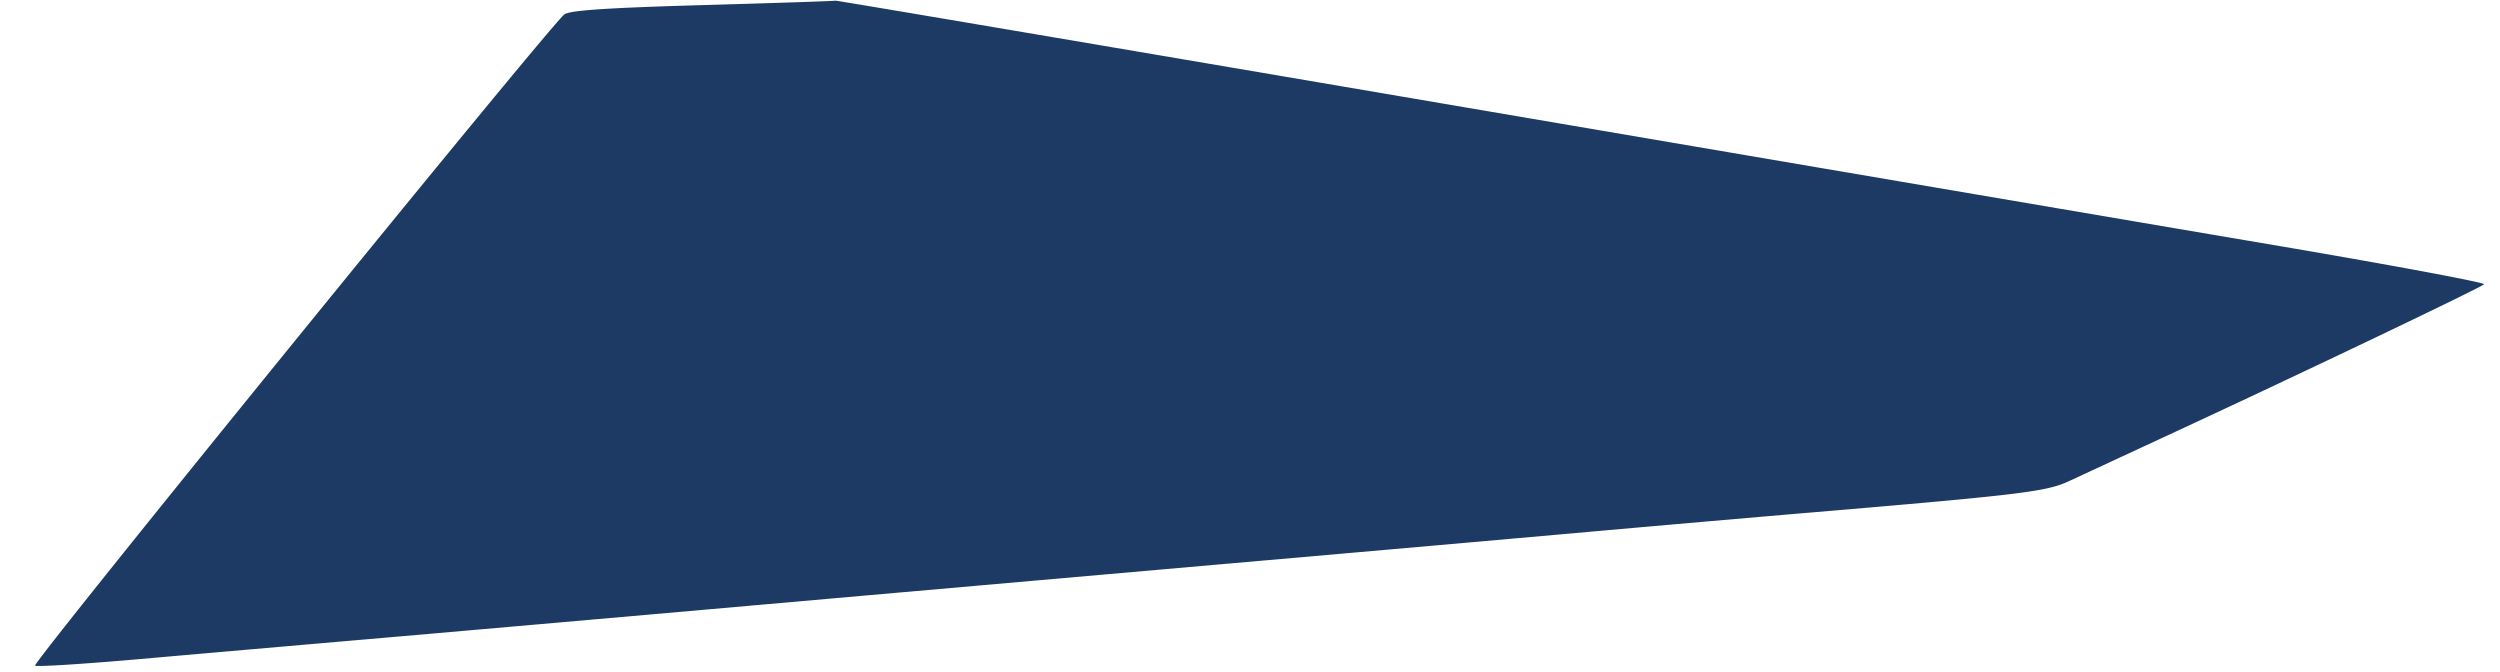 <svg xmlns="http://www.w3.org/2000/svg" viewBox="0 0 638 171.5"><path d="M179.703 1.291c-24.529.699-34.069 1.329-35.641 2.353C141.071 5.593 8.175 169.093 8.951 169.868c.346.347 12.47-.414 26.942-1.691 14.472-1.276 40.188-3.519 57.149-4.983 16.96-1.463 63.374-5.533 103.143-9.042 39.769-3.51 96.949-8.538 127.068-11.174a61187.59 61187.59 0 0 0 84.004-7.405c16.083-1.437 40.725-3.583 54.761-4.769 53.559-4.526 60.204-5.331 65.901-7.979a60960.94 60960.94 0 0 1 27.141-12.59c32.645-15.136 77.984-36.8 78.869-37.685.428-.428-24.2-5.014-54.729-10.191-30.53-5.176-125.352-21.325-210.716-35.885C283.119 11.913 213.258.076 213.237.169c-.021.093-15.111.598-33.534 1.122" fill="#1d3a64" fill-rule="evenodd"/></svg>